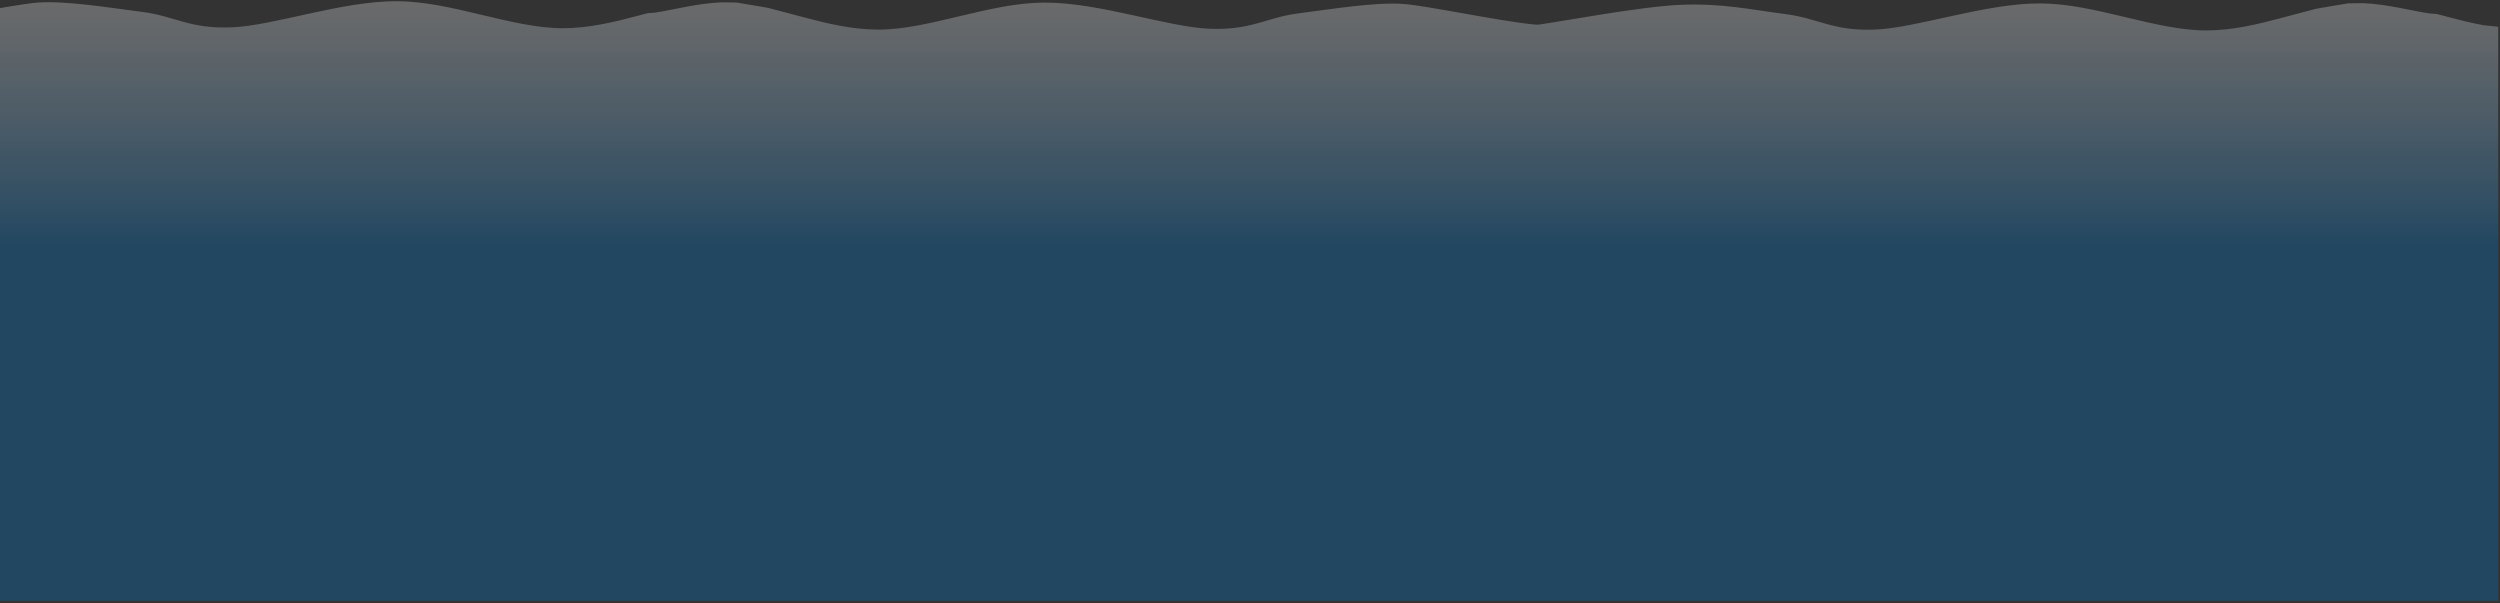<?xml version="1.0" encoding="UTF-8"?> <svg xmlns="http://www.w3.org/2000/svg" xmlns:xlink="http://www.w3.org/1999/xlink" width="4161" height="1004" xml:space="preserve" overflow="hidden"><rect width="100%" height="100%" fill="#333333" stroke="none"/> <defs> <clipPath id="clip0"> <rect x="0" y="1081" width="4161" height="1004"></rect> </clipPath> <linearGradient x1="2079" y1="0.001" x2="2079" y2="998" gradientUnits="userSpaceOnUse" spreadMethod="reflect" id="fill1"> <stop offset="0" stop-color="#FFFFFF" stop-opacity="0.271"></stop> <stop offset="0.41" stop-color="#0070C0" stop-opacity="0.329"></stop> <stop offset="1" stop-color="#0070C0" stop-opacity="0.329"></stop> </linearGradient> </defs> <g clip-path="url(#clip0)" transform="matrix(1 0 0 1 0 -1081)"> <path d="M3497.69 0.002C3405.86 0.246 3306.43 45.007 3221.05 44.988 3178.36 44.978 3136.16 34.891 3096.27 24.212L3080.18 19.963 3069.33 19.147C3040.46 15.348 2999.15 3.626 2957.19 1.888L2932.24 2.184 2887.96 9.627 2878.96 11.256 2821.16 26.516C2781.28 37.195 2739.07 47.282 2696.38 47.292 2611 47.312 2511.57 2.551 2419.75 2.306 2327.92 2.061 2215.94 42.845 2145.4 45.824 2074.87 48.803 2050.42 27.045 1996.51 20.179 1942.59 13.312 1868.26 1.061 1821.89 4.625 1781.31 7.746 1664.82 32.719 1605.52 38.705L1598.33 39.134C1557.45 33.685 1429.03 8.943 1360.25 6.016 1291.46 3.088 1239.55 14.703 1185.63 21.569 1131.71 28.435 1107.27 50.192 1036.73 47.213 966.186 44.234 854.214 3.451 762.386 3.696 670.558 3.941 571.134 48.702 485.753 48.682 443.065 48.672 400.857 38.586 360.969 27.906L303.176 12.647 294.172 11.017 249.89 3.575 224.944 3.278C182.98 5.016 141.671 16.738 112.803 20.536L101.956 21.352 85.865 25.601C65.921 30.941 45.397 36.133 24.523 39.99L0 42.459 0 997.999 4158 998 4158 11.53 4145.81 9.394C4124.93 5.888 4107.14 3.212 4095.54 2.321 4049.17-1.245 3974.85 11.008 3920.93 17.875 3867.01 24.741 3842.57 46.498 3772.03 43.519 3701.49 40.54 3589.52-0.244 3497.69 0.002Z" fill="url(#fill1)" fill-rule="evenodd" transform="matrix(-1 0 0 1 4158 1083)"></path> </g> </svg> 